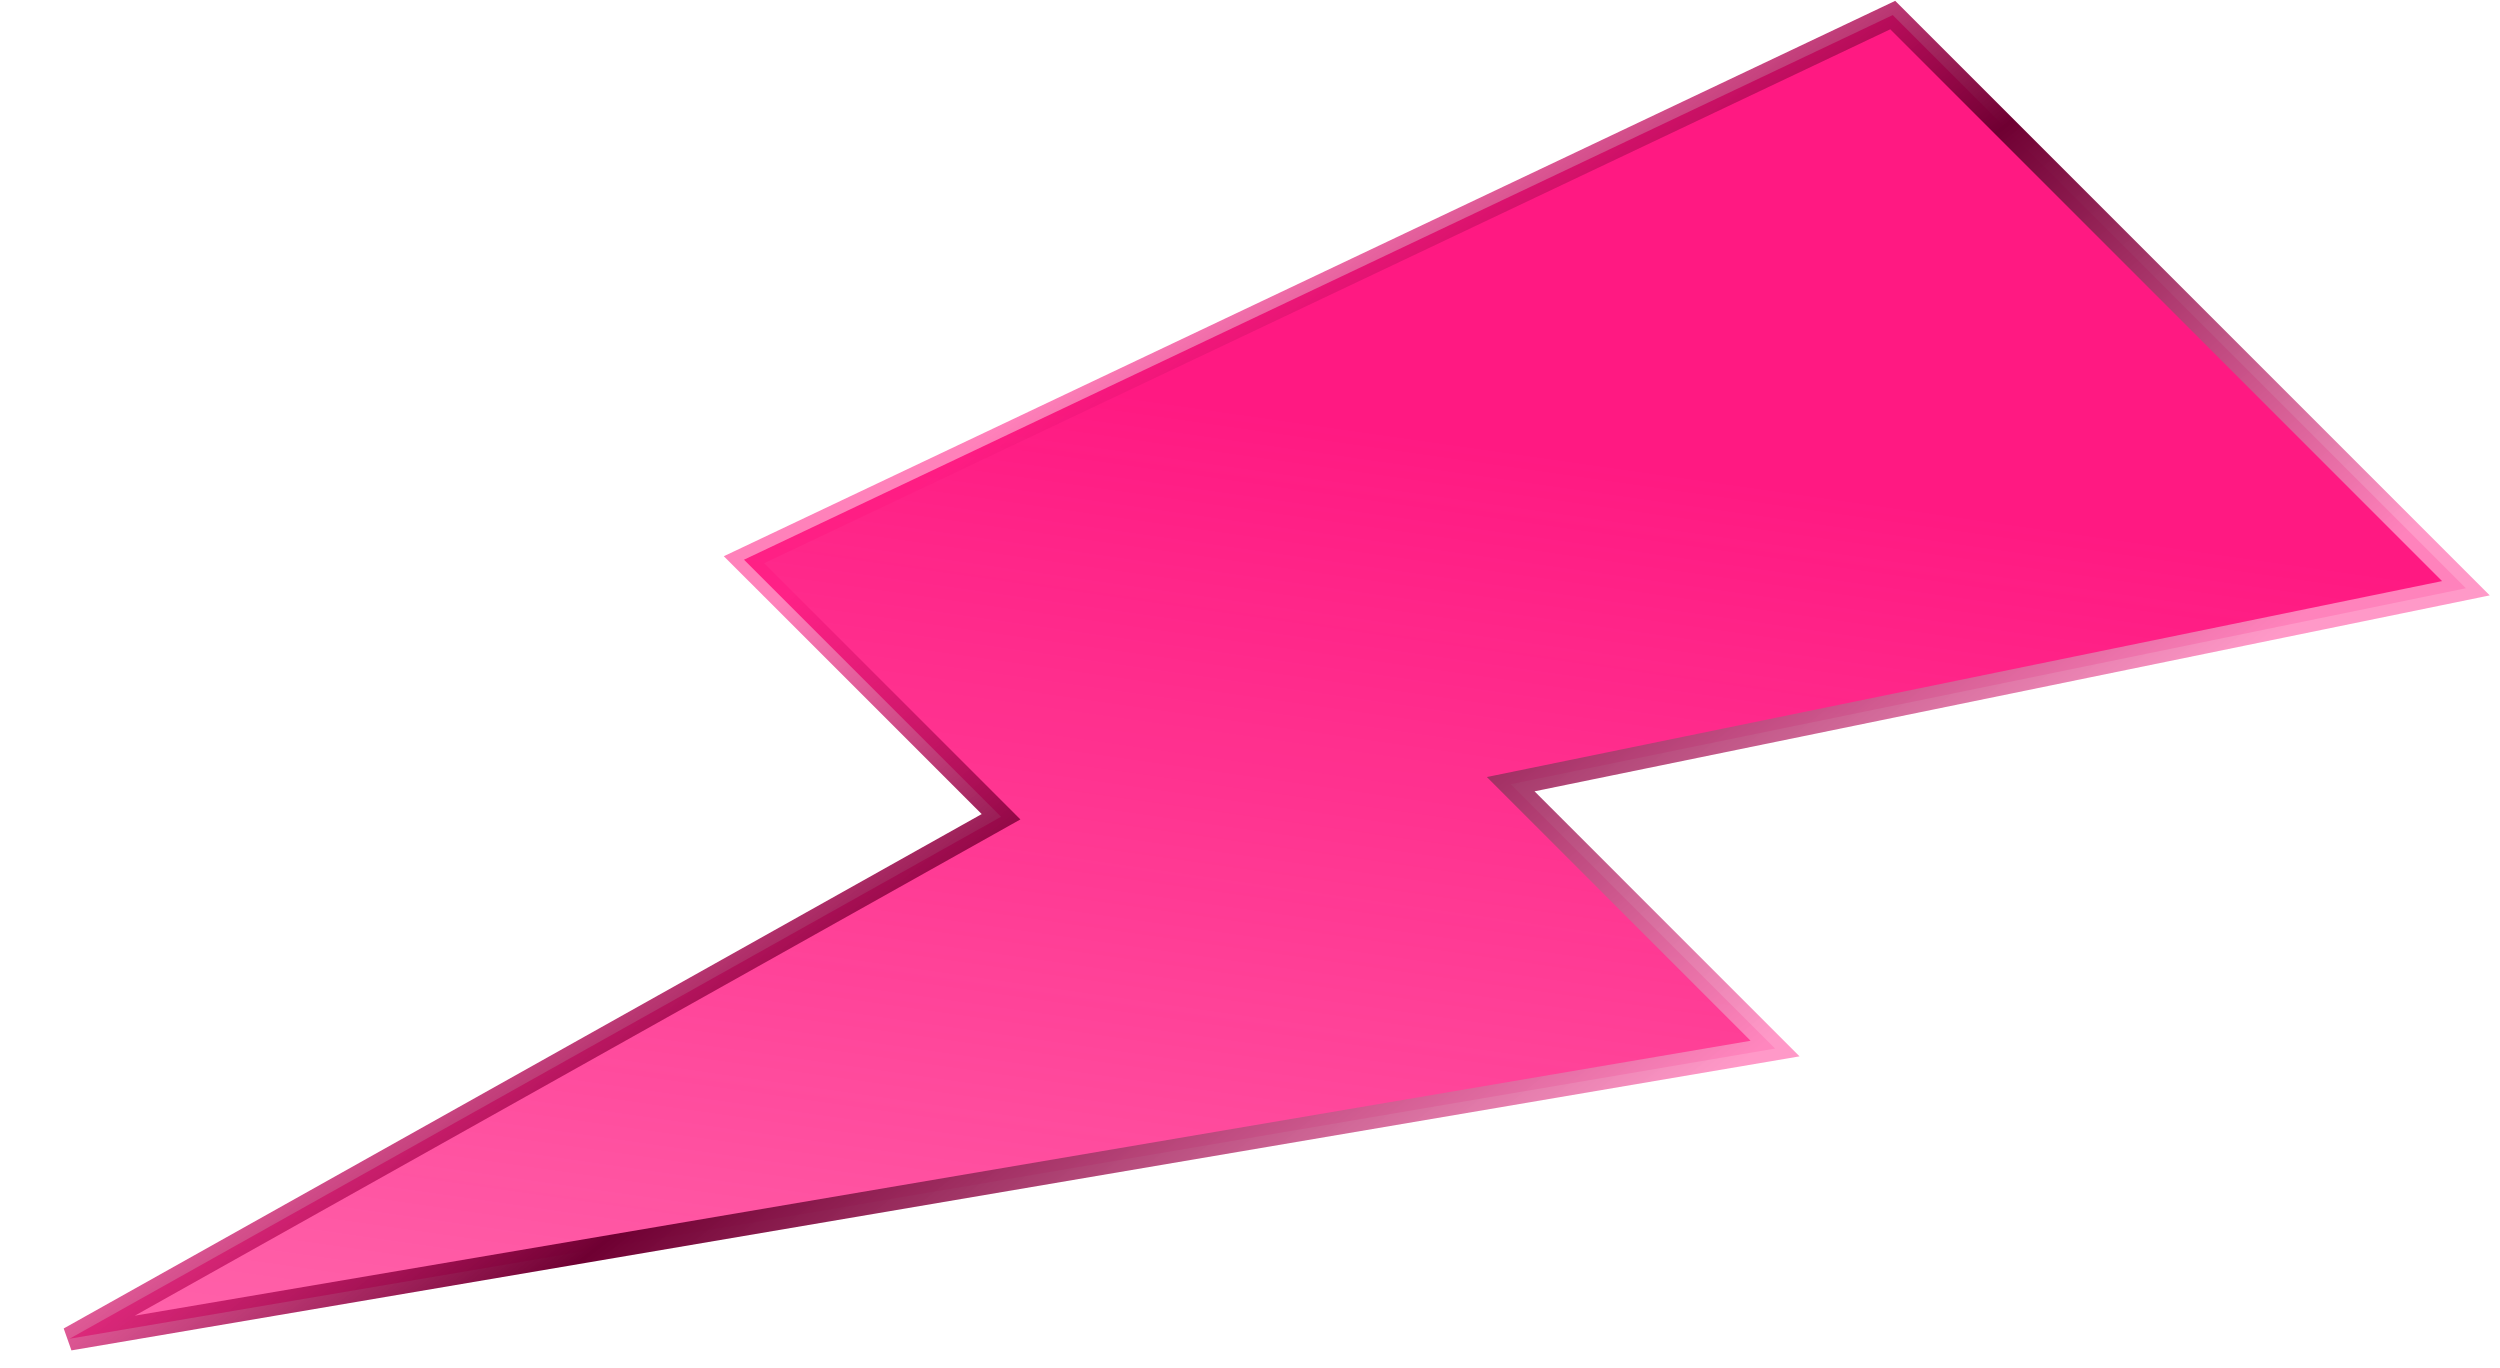 <?xml version="1.0" encoding="UTF-8"?> <svg xmlns="http://www.w3.org/2000/svg" width="212" height="116" viewBox="0 0 212 116" fill="none"><path d="M129.42 67.811L150.526 88.918L5.89 113.527L83.736 69.907L84.888 69.261L83.954 68.327L63.09 47.463L160.504 1.278L209.109 49.883L129.926 66.125L128.106 66.498L129.42 67.811Z" fill="url(#paint0_linear_3276_1482)" stroke="url(#paint1_linear_3276_1482)" stroke-width="2"></path><defs><linearGradient id="paint0_linear_3276_1482" x1="145.459" y1="40.395" x2="123.223" y2="195.818" gradientUnits="userSpaceOnUse"><stop stop-color="#FF1982"></stop><stop offset="1" stop-color="#FF1982" stop-opacity="0.45"></stop></linearGradient><linearGradient id="paint1_linear_3276_1482" x1="136.295" y1="-5.125" x2="187.042" y2="58.565" gradientUnits="userSpaceOnUse"><stop stop-color="#FF1982" stop-opacity="0.55"></stop><stop offset="0.41" stop-color="#6F0032"></stop><stop offset="1" stop-color="#FF8EC2" stop-opacity="0.9"></stop></linearGradient></defs></svg> 